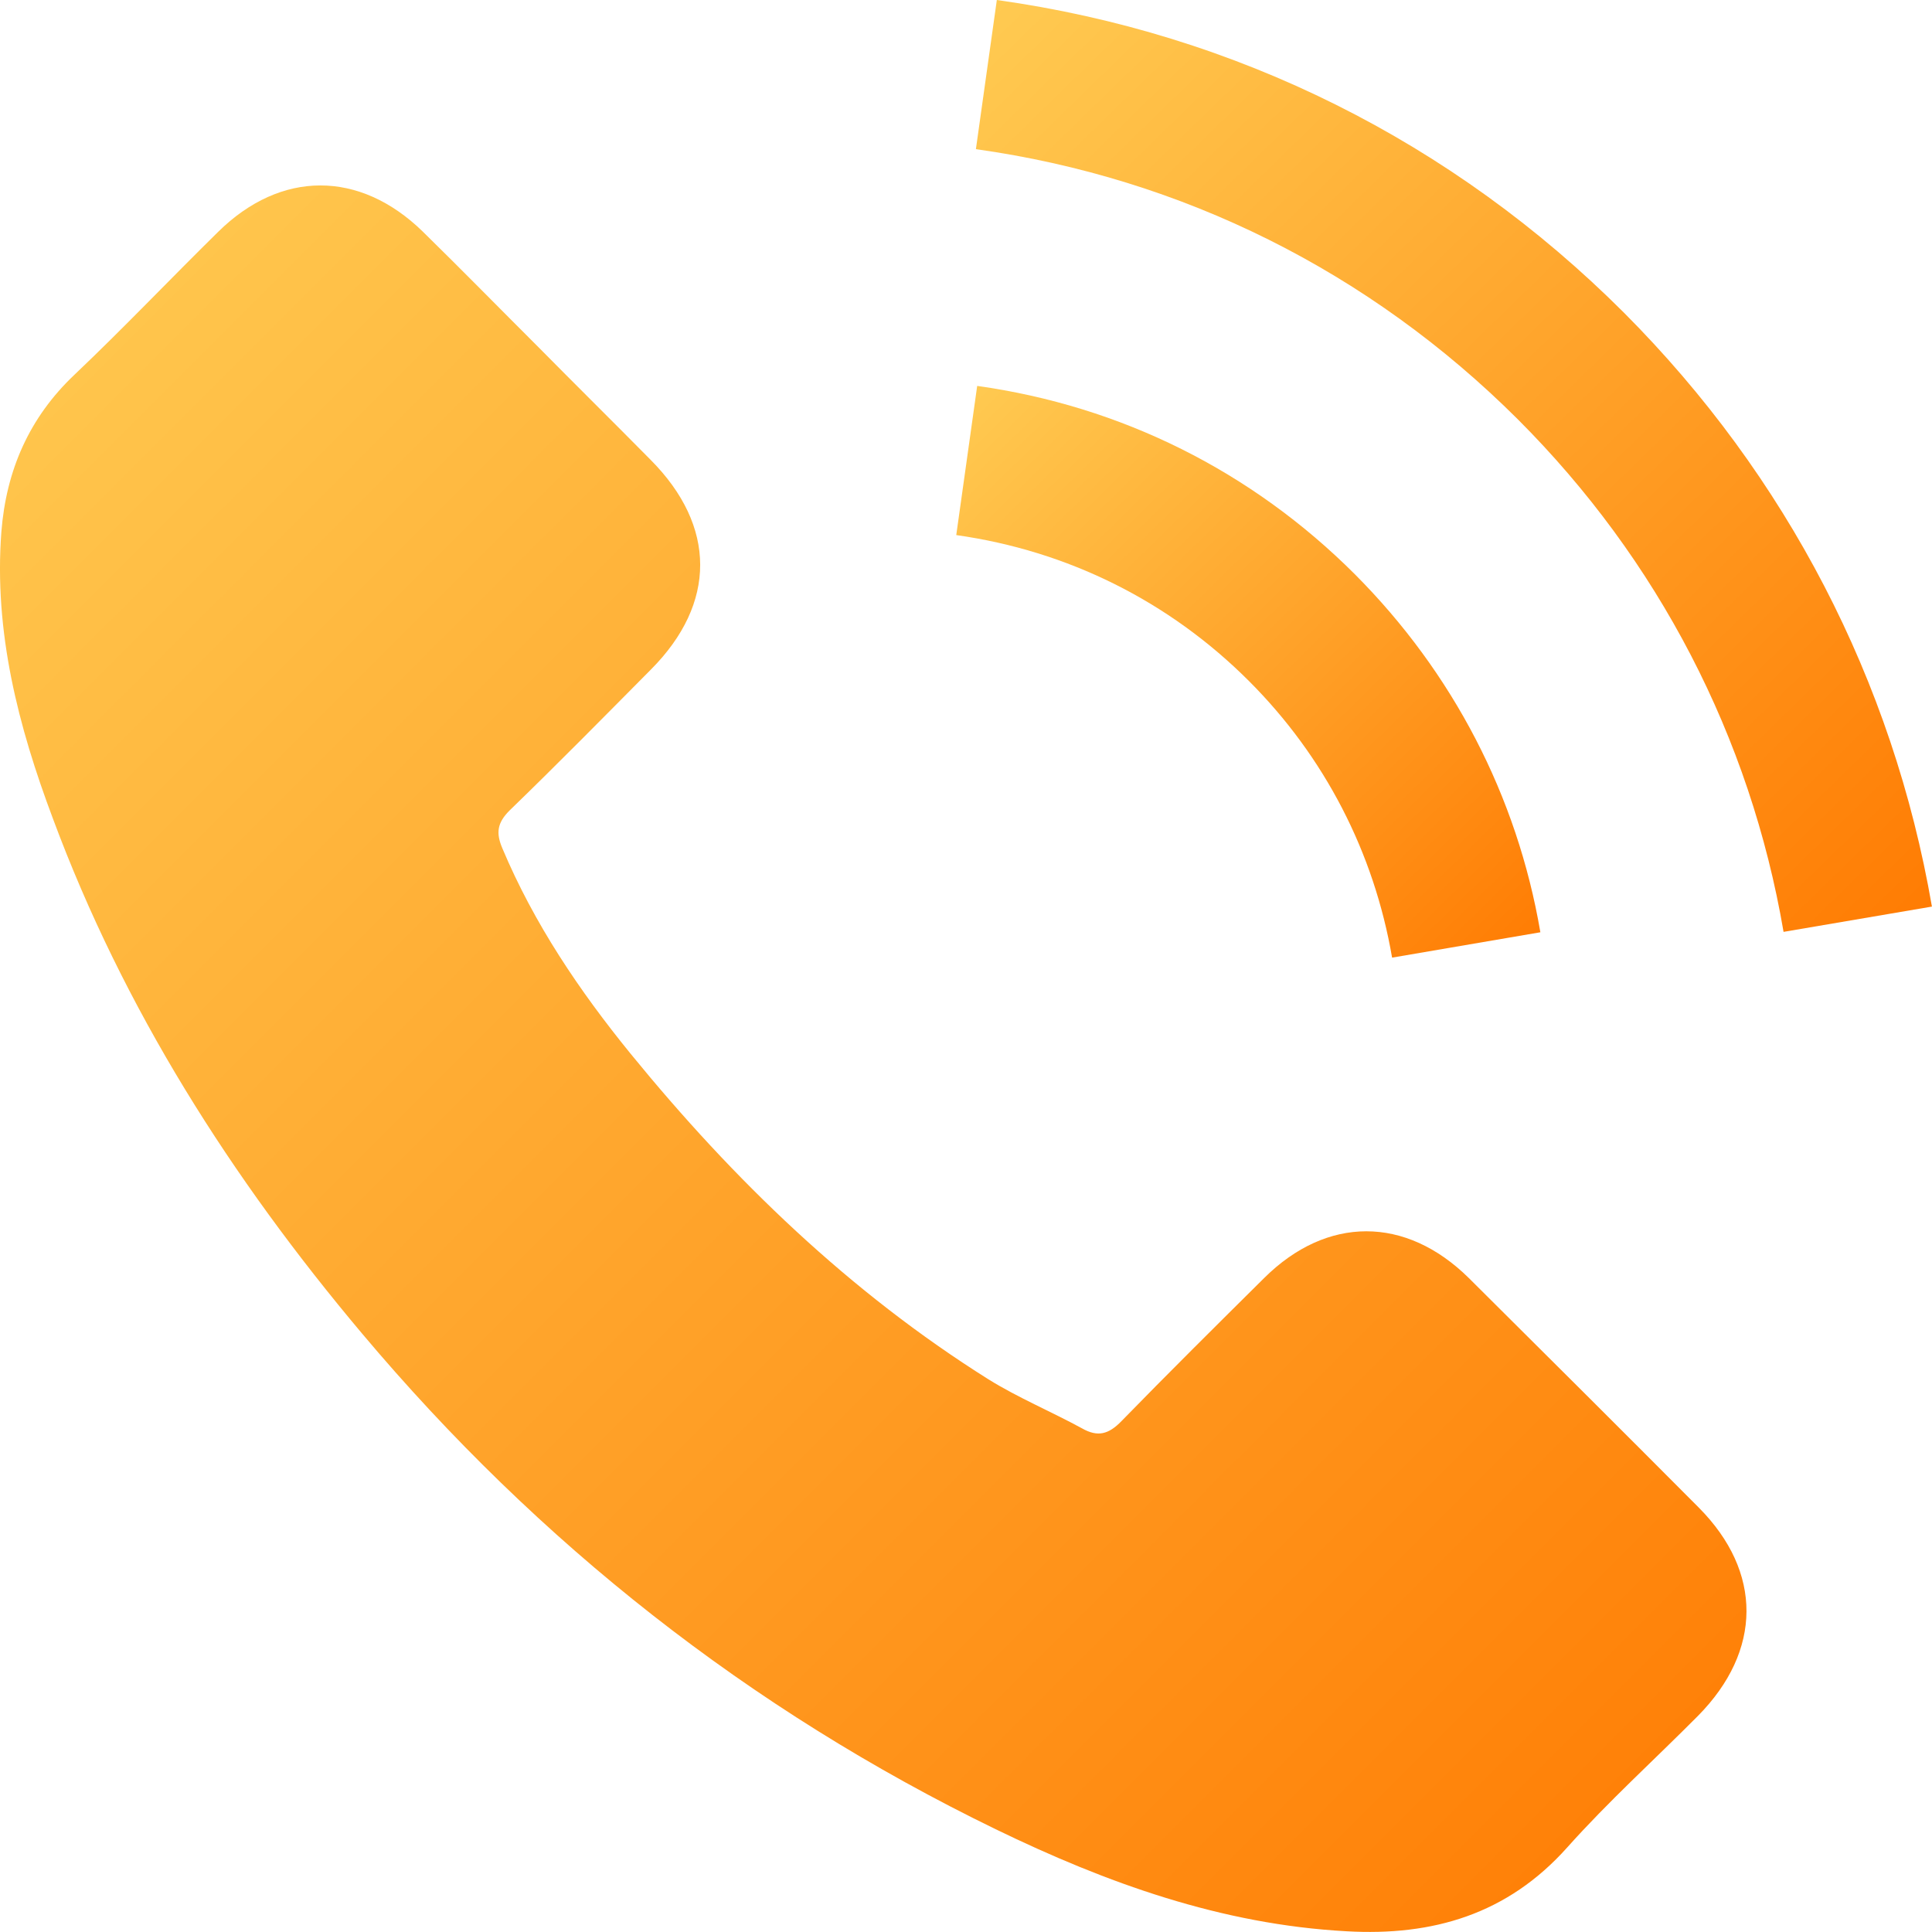 <svg width="24" height="24" viewBox="0 0 24 24" fill="none" xmlns="http://www.w3.org/2000/svg">
    <g id="fi_126341" clip-path="url(#clip0_733_222002)">
        <g id="Group">
            <g id="Group_2">
                <path id="Vector"
                      d="M18.246 15.876C17.462 15.102 16.483 15.102 15.704 15.876C15.11 16.465 14.515 17.055 13.931 17.654C13.771 17.819 13.636 17.854 13.442 17.744C13.057 17.534 12.648 17.364 12.278 17.134C10.555 16.051 9.112 14.657 7.833 13.089C7.199 12.31 6.635 11.476 6.24 10.537C6.16 10.348 6.175 10.223 6.33 10.068C6.924 9.493 7.504 8.904 8.088 8.315C8.902 7.496 8.902 6.537 8.083 5.713C7.619 5.243 7.154 4.784 6.69 4.314C6.21 3.835 5.736 3.351 5.251 2.876C4.467 2.112 3.488 2.112 2.709 2.881C2.11 3.47 1.536 4.075 0.926 4.654C0.362 5.188 0.077 5.843 0.017 6.607C-0.077 7.85 0.227 9.024 0.657 10.168C1.536 12.535 2.874 14.637 4.497 16.565C6.69 19.172 9.307 21.235 12.368 22.723C13.746 23.392 15.175 23.907 16.728 23.991C17.797 24.052 18.726 23.782 19.47 22.948C19.979 22.378 20.553 21.859 21.093 21.315C21.892 20.506 21.897 19.527 21.103 18.728C20.154 17.774 19.2 16.825 18.246 15.876Z"
                      fill="url(#paint0_linear_733_222002)"/>
                <path id="Vector_2"
                      d="M17.293 11.896L19.135 11.581C18.846 9.888 18.047 8.355 16.833 7.136C15.55 5.853 13.927 5.044 12.139 4.794L11.879 6.647C13.262 6.842 14.521 7.466 15.515 8.46C16.454 9.399 17.068 10.587 17.293 11.896Z"
                      fill="url(#paint1_linear_733_222002)"/>
                <path id="Vector_3"
                      d="M20.174 3.885C18.046 1.758 15.354 0.415 12.383 0L12.123 1.853C14.69 2.212 17.017 3.376 18.855 5.209C20.598 6.952 21.742 9.154 22.156 11.576L23.999 11.262C23.515 8.455 22.191 5.908 20.174 3.885Z"
                      fill="url(#paint2_linear_733_222002)"/>
            </g>
        </g>
    </g>
    <defs>
        <linearGradient id="paint0_linear_733_222002" x1="0" y1="2.304" x2="21.696" y2="23.999"
                        gradientUnits="userSpaceOnUse">
            <stop stop-color="#FFCB52"/>
            <stop offset="1" stop-color="#FF7B02"/>
        </linearGradient>
        <linearGradient id="paint1_linear_733_222002" x1="11.879" y1="4.794" x2="18.979" y2="12.049"
                        gradientUnits="userSpaceOnUse">
            <stop stop-color="#FFCB52"/>
            <stop offset="1" stop-color="#FF7B02"/>
        </linearGradient>
        <linearGradient id="paint2_linear_733_222002" x1="12.123" y1="0" x2="23.696" y2="11.872"
                        gradientUnits="userSpaceOnUse">
            <stop stop-color="#FFCB52"/>
            <stop offset="1" stop-color="#FF7B02"/>
        </linearGradient>
        <clipPath id="clip0_733_222002">
            <rect width="24" height="24" fill="white"/>
        </clipPath>
    </defs>
</svg>
